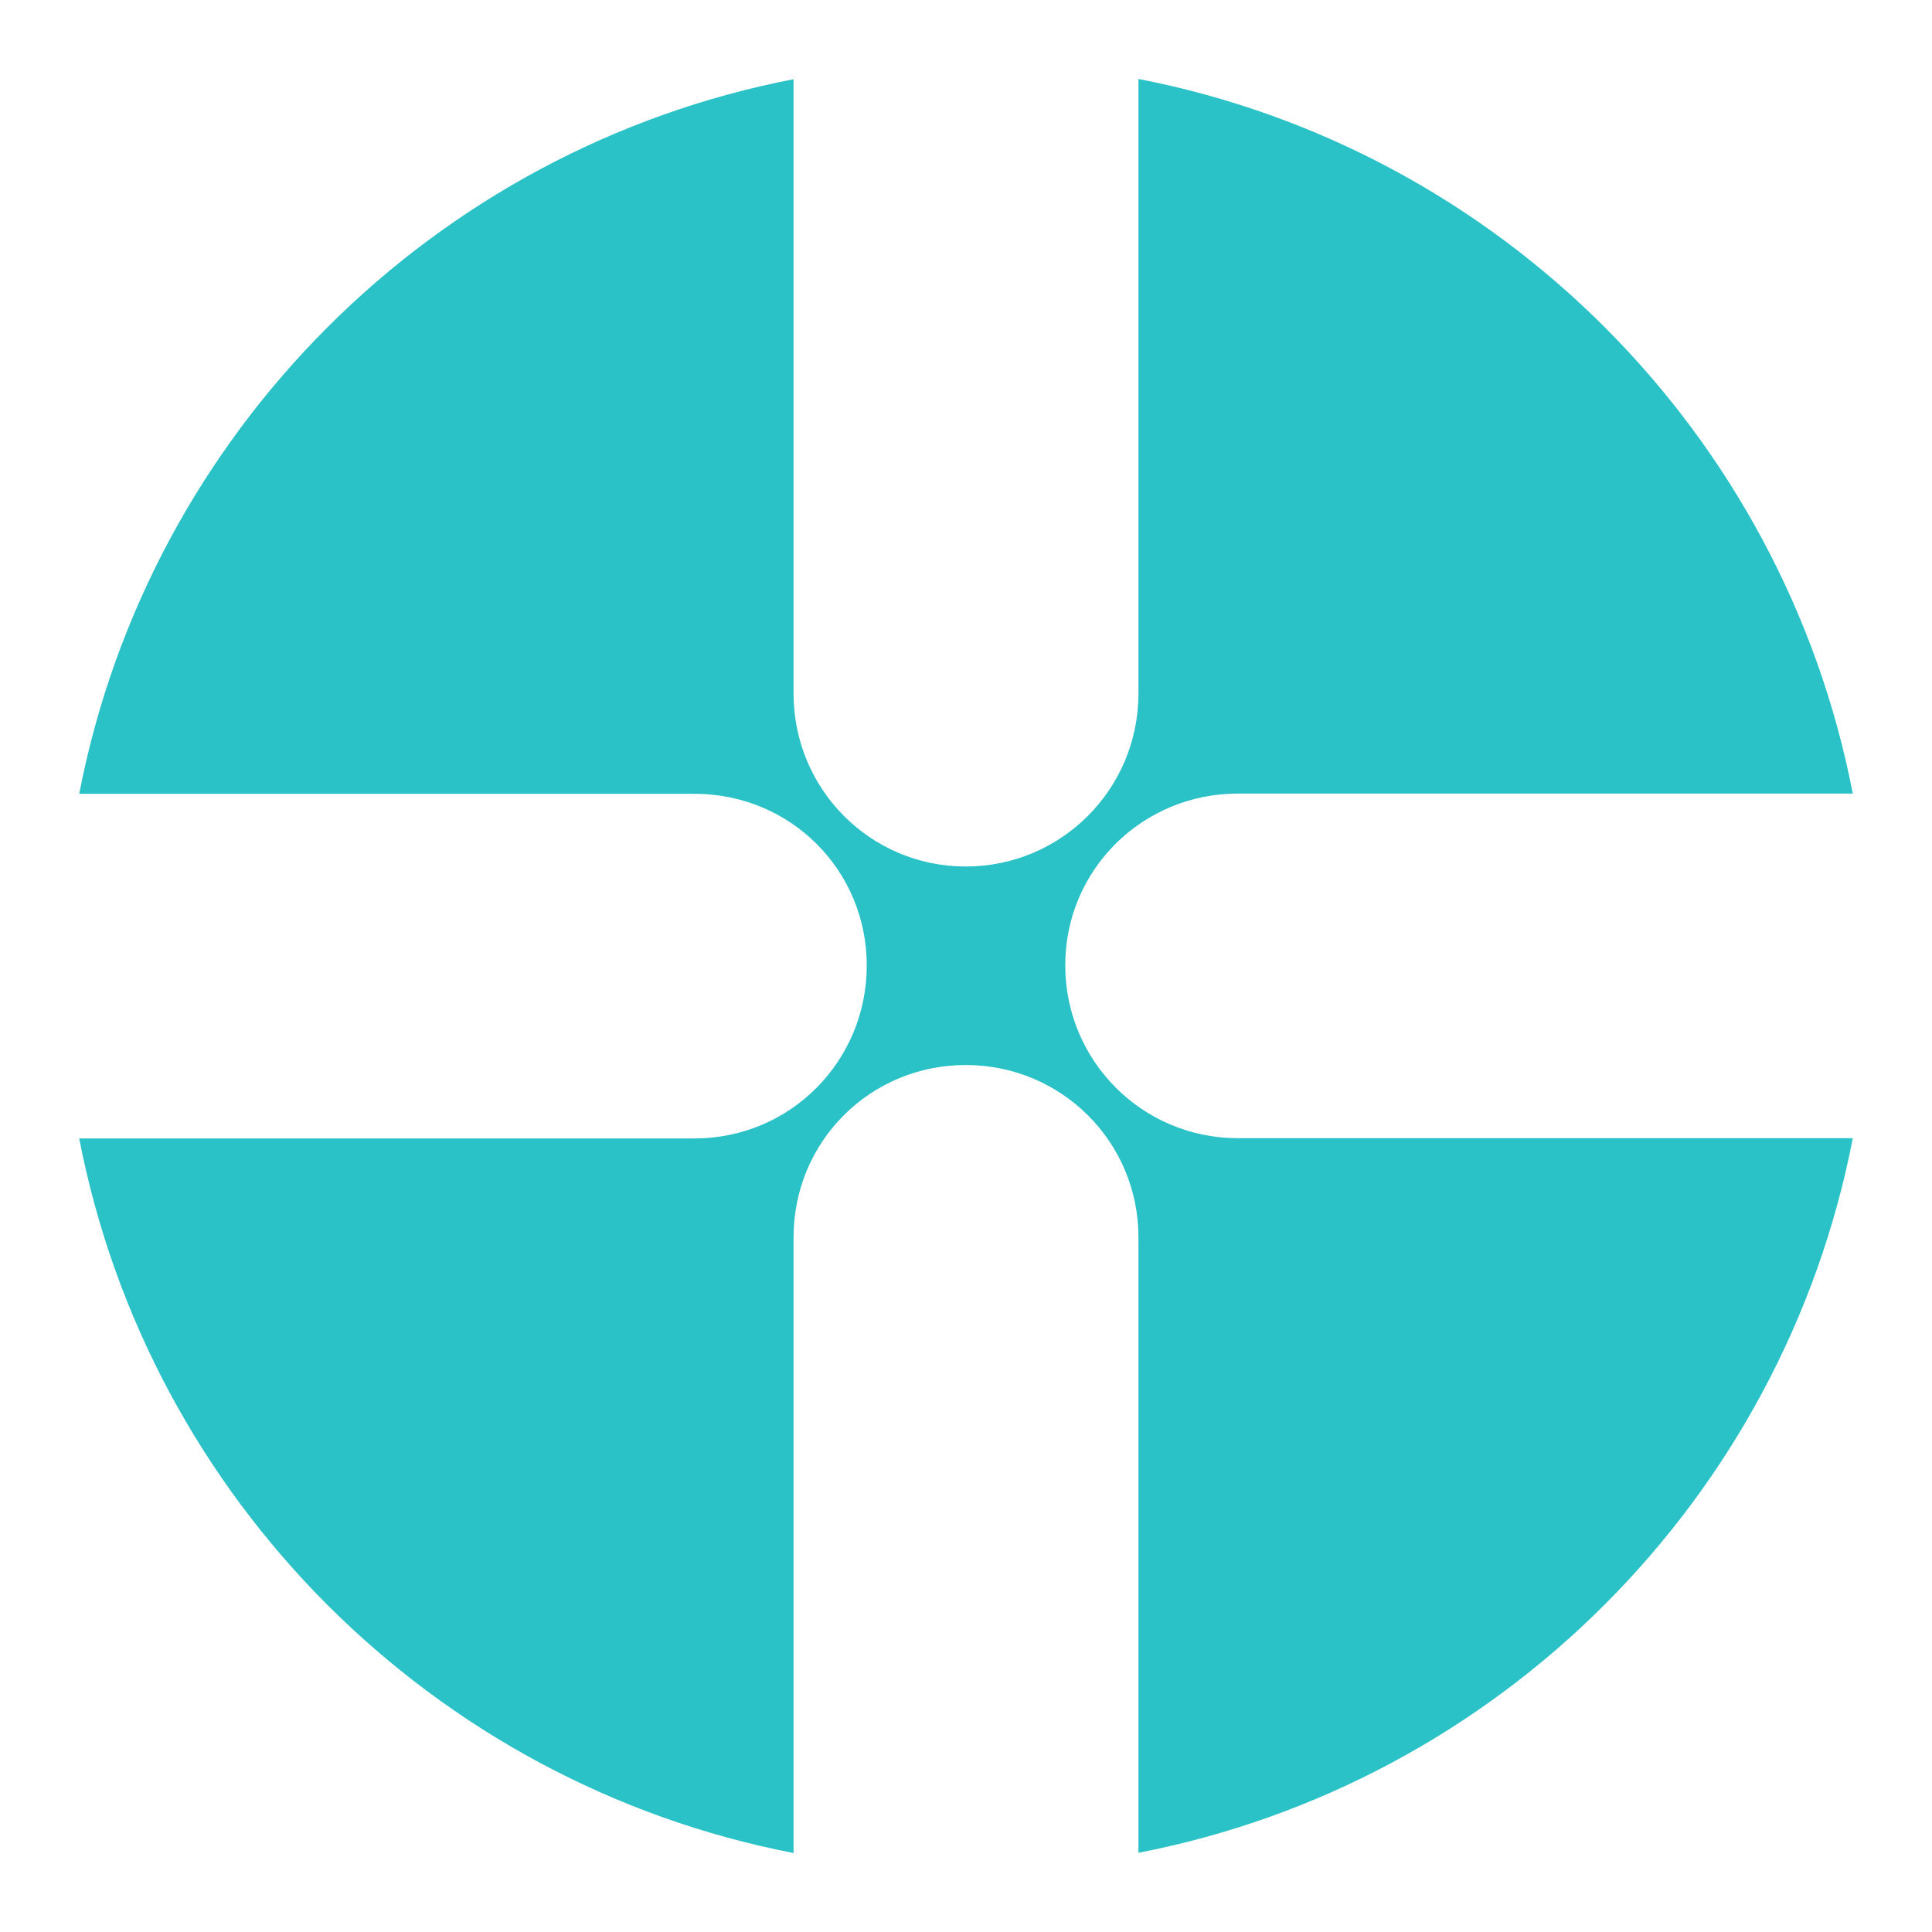 <?xml version="1.0" encoding="UTF-8"?> <!-- Generator: Adobe Illustrator 27.0.0, SVG Export Plug-In . SVG Version: 6.00 Build 0) --> <svg xmlns="http://www.w3.org/2000/svg" xmlns:xlink="http://www.w3.org/1999/xlink" id="Layer_1" x="0px" y="0px" viewBox="0 0 800 800" style="enable-background:new 0 0 800 800;" xml:space="preserve"> <style type="text/css"> .st0{fill:#2AC2C7;} </style> <path class="st0" d="M328.6,32.8C179.3,61.7,61.7,179.3,32.8,328.7h254.8c39.6,0,71.3,31.5,71.3,71.1s-31.7,71.6-71.3,71.6H32.8 c28.9,149.4,146.5,267,295.8,295.9V512.3c0-39.6,31.7-71.3,71.3-71.3s71.5,31.8,71.5,71.3v254.9c149.3-28.9,266.9-146.5,295.8-295.9 H512.6c-39.6,0-71.5-32-71.5-71.6s32-71.1,71.5-71.1h254.6c-28.9-149.4-146.5-267-295.8-295.9v254.5c0,39.6-32,71.6-71.5,71.6 s-71.3-32-71.3-71.6L328.6,32.8L328.6,32.8z"></path> </svg> 